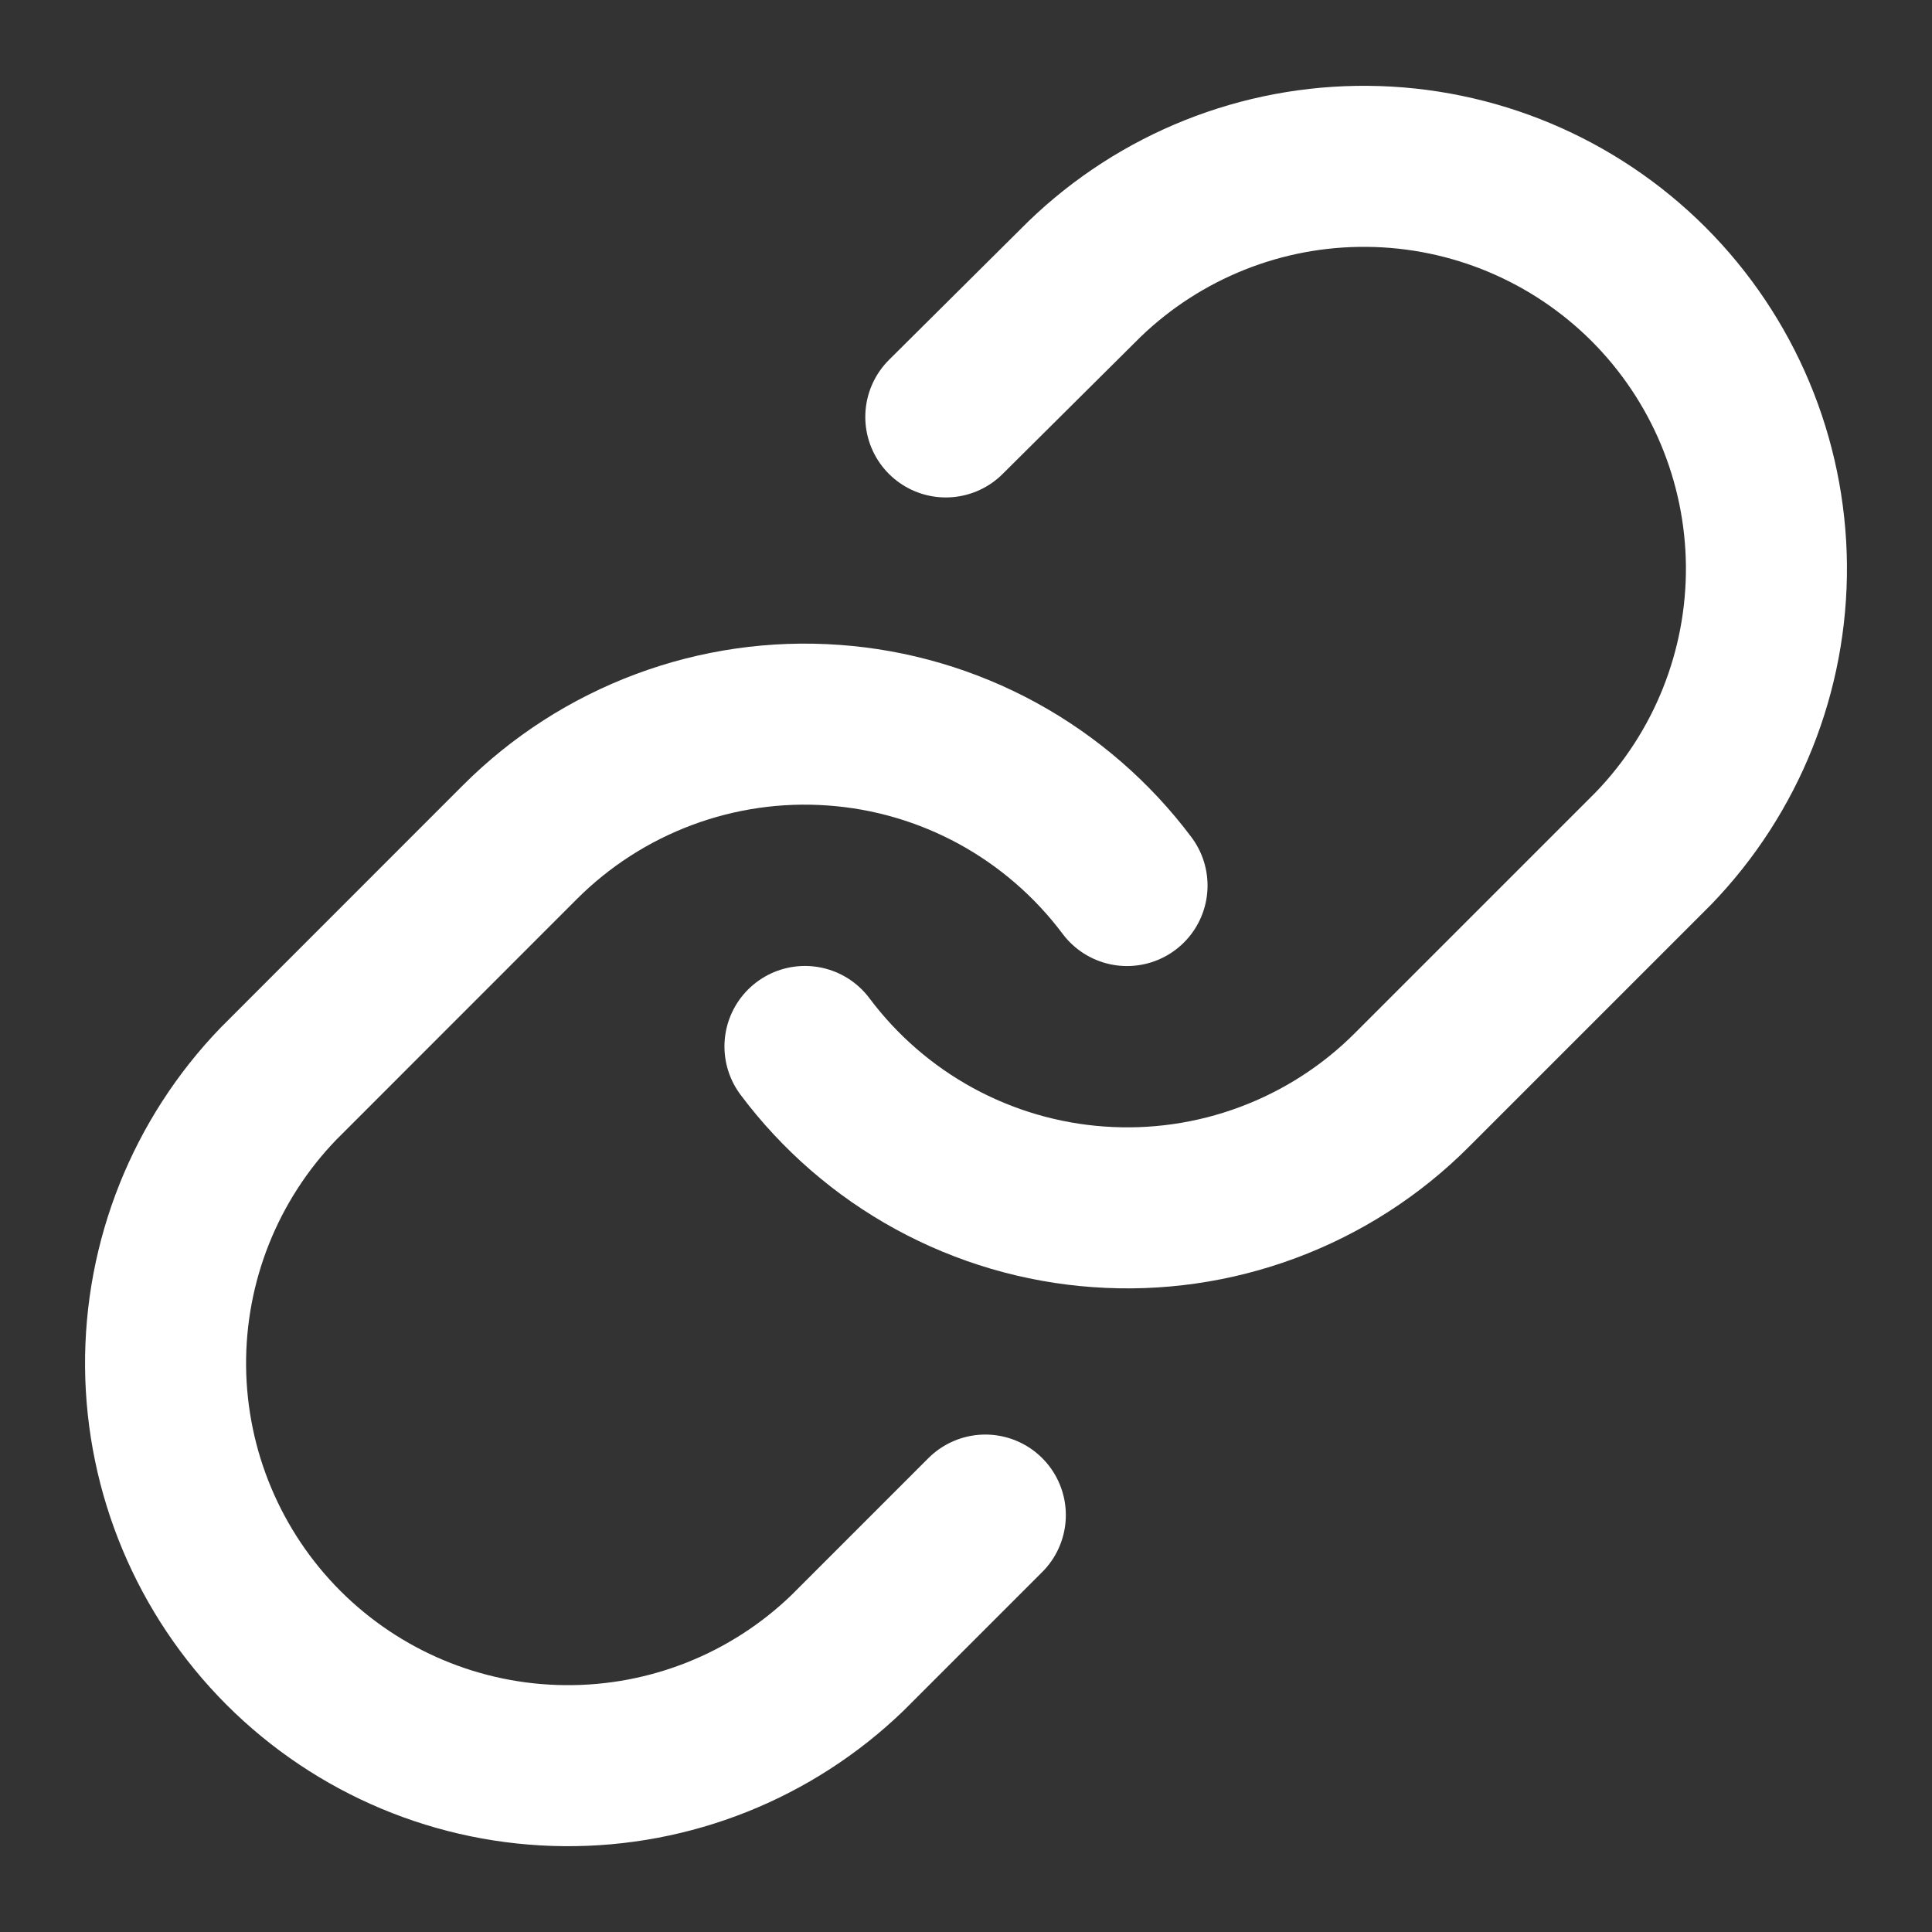<?xml version="1.0" encoding="UTF-8"?> <svg xmlns="http://www.w3.org/2000/svg" width="20" height="20" viewBox="0 0 20 20" fill="none"><rect x="0" y="0" width="20" height="20" fill="#333333" stroke="none"/><g clip-path="url(#clip0_54_1196)"><path d="M8.333 10.833C8.691 11.311 9.147 11.707 9.672 11.994C10.196 12.28 10.776 12.451 11.372 12.493C11.968 12.536 12.566 12.45 13.126 12.241C13.686 12.032 14.194 11.706 14.616 11.283L17.116 8.783C17.875 7.997 18.295 6.945 18.286 5.852C18.276 4.76 17.838 3.715 17.066 2.942C16.293 2.17 15.248 1.731 14.155 1.722C13.063 1.712 12.011 2.132 11.225 2.891L9.791 4.316" stroke="white" stroke-width="1.667" stroke-linecap="round" stroke-linejoin="round"></path><path d="M11.667 9.167C11.309 8.689 10.852 8.293 10.328 8.006C9.804 7.72 9.224 7.549 8.628 7.507C8.032 7.464 7.434 7.55 6.874 7.759C6.314 7.968 5.806 8.294 5.383 8.717L2.884 11.217C2.125 12.003 1.705 13.055 1.714 14.148C1.724 15.24 2.162 16.285 2.934 17.058C3.707 17.831 4.752 18.269 5.844 18.278C6.937 18.288 7.989 17.868 8.775 17.109L10.2 15.684" stroke="white" stroke-width="1.667" stroke-linecap="round" stroke-linejoin="round"></path></g><defs><clipPath id="clip0_54_1196"><rect width="20" height="20" fill="white"></rect></clipPath></defs></svg> 